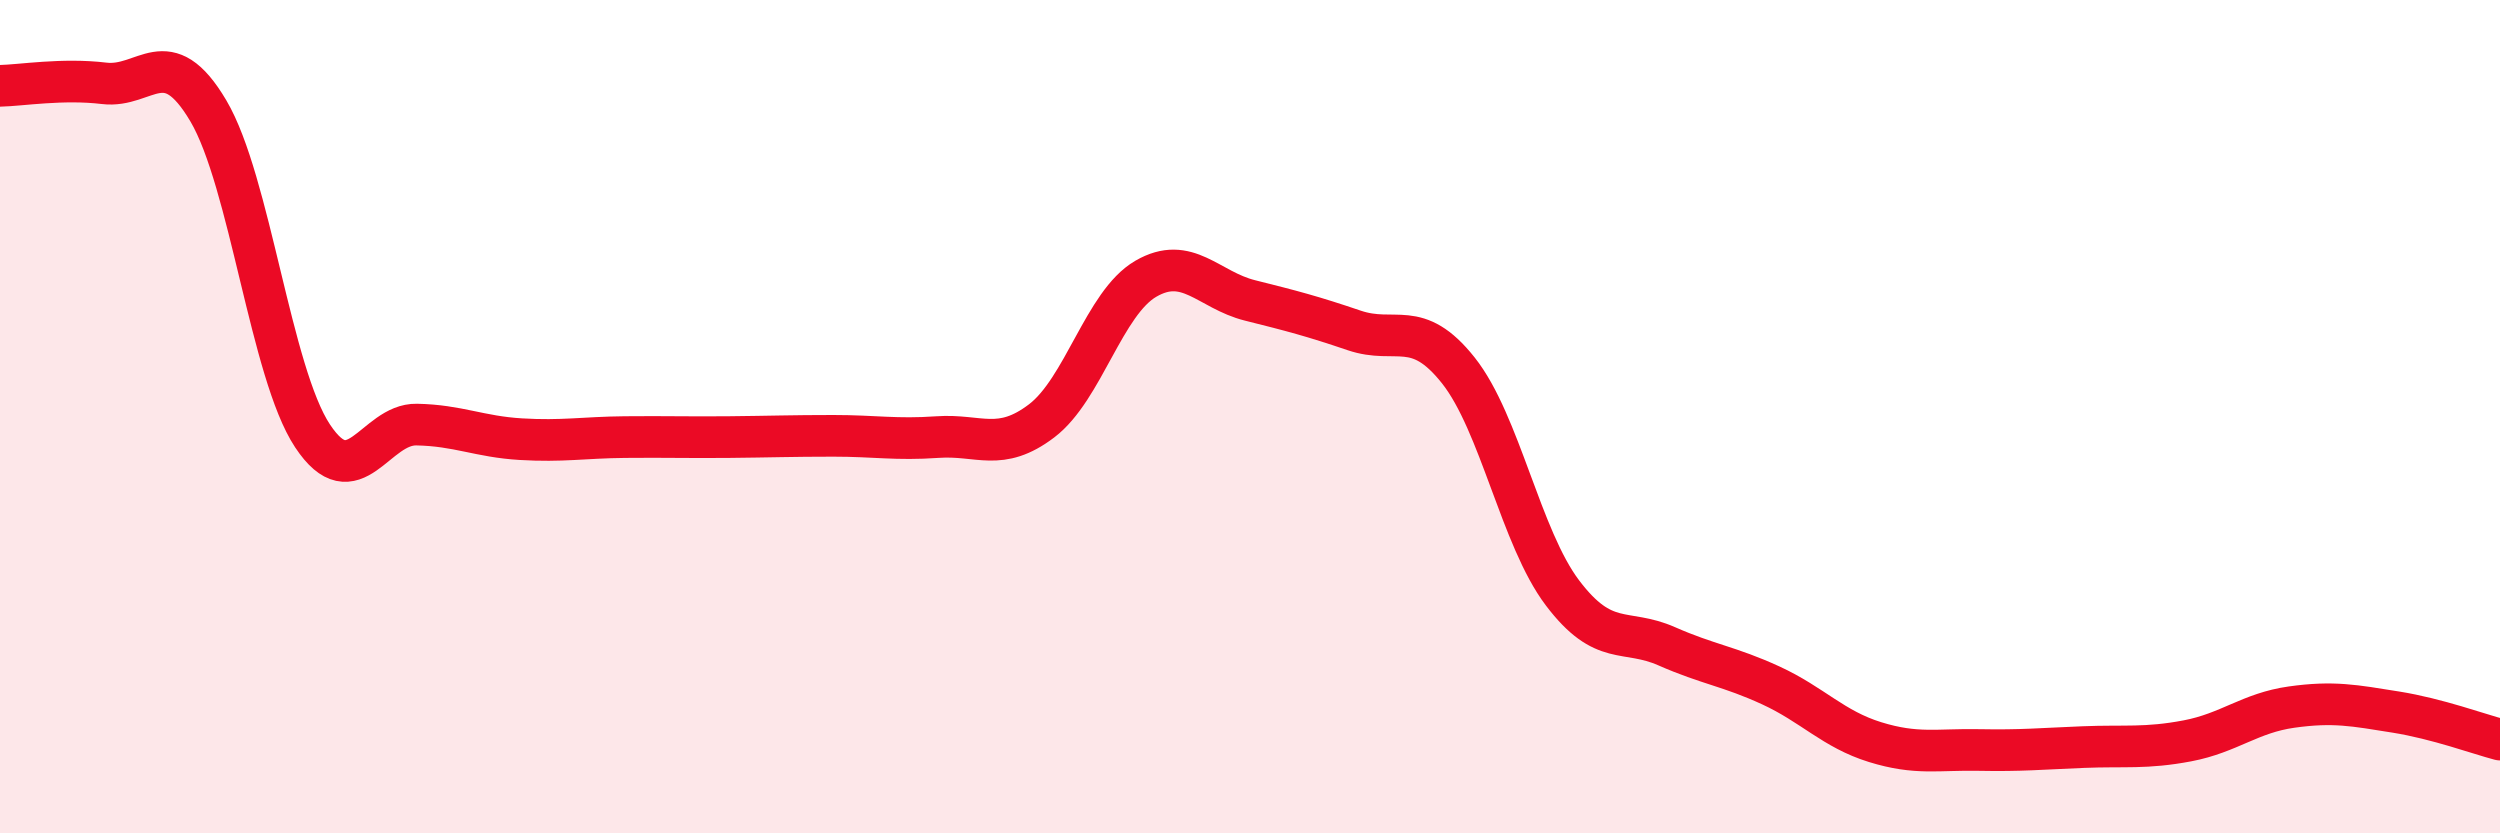 
    <svg width="60" height="20" viewBox="0 0 60 20" xmlns="http://www.w3.org/2000/svg">
      <path
        d="M 0,2.06 C 0.5,2.05 1.5,1.88 2.5,2 C 3.5,2.12 4,0.97 5,2.66 C 6,4.35 6.5,8.95 7.5,10.46 C 8.5,11.97 9,10.17 10,10.19 C 11,10.21 11.5,10.48 12.5,10.54 C 13.5,10.6 14,10.5 15,10.49 C 16,10.48 16.5,10.5 17.5,10.49 C 18.5,10.48 19,10.46 20,10.46 C 21,10.46 21.5,10.56 22.5,10.49 C 23.5,10.42 24,10.86 25,10.1 C 26,9.34 26.5,7.27 27.5,6.69 C 28.5,6.11 29,6.96 30,7.21 C 31,7.46 31.5,7.59 32.5,7.93 C 33.5,8.27 34,7.63 35,8.89 C 36,10.15 36.5,12.91 37.5,14.23 C 38.5,15.55 39,15.07 40,15.51 C 41,15.95 41.5,15.99 42.5,16.45 C 43.5,16.91 44,17.5 45,17.81 C 46,18.12 46.5,17.98 47.5,18 C 48.5,18.02 49,17.97 50,17.93 C 51,17.89 51.5,17.97 52.5,17.78 C 53.5,17.59 54,17.11 55,16.97 C 56,16.83 56.5,16.93 57.5,17.09 C 58.5,17.25 59.5,17.62 60,17.75L60 20L0 20Z"
        fill="#EB0A25"
        opacity="0.1"
        stroke-linecap="round"
        stroke-linejoin="round"
      />
      <path
        d="M 0,2.06 C 0.5,2.05 1.5,1.88 2.5,2 C 3.5,2.12 4,0.97 5,2.66 C 6,4.35 6.5,8.95 7.5,10.46 C 8.5,11.97 9,10.17 10,10.19 C 11,10.21 11.5,10.48 12.5,10.54 C 13.5,10.6 14,10.5 15,10.49 C 16,10.48 16.5,10.5 17.5,10.49 C 18.5,10.48 19,10.46 20,10.46 C 21,10.46 21.5,10.56 22.5,10.49 C 23.5,10.42 24,10.86 25,10.1 C 26,9.34 26.5,7.27 27.5,6.69 C 28.5,6.11 29,6.96 30,7.21 C 31,7.46 31.5,7.59 32.5,7.93 C 33.5,8.27 34,7.63 35,8.89 C 36,10.15 36.5,12.91 37.5,14.23 C 38.5,15.55 39,15.07 40,15.51 C 41,15.95 41.5,15.99 42.5,16.45 C 43.5,16.91 44,17.5 45,17.81 C 46,18.12 46.5,17.98 47.5,18 C 48.5,18.02 49,17.97 50,17.93 C 51,17.89 51.5,17.97 52.5,17.78 C 53.5,17.59 54,17.11 55,16.97 C 56,16.83 56.5,16.93 57.5,17.09 C 58.5,17.25 59.5,17.62 60,17.75"
        stroke="#EB0A25"
        stroke-width="1"
        fill="none"
        stroke-linecap="round"
        stroke-linejoin="round"
      />
    </svg>
  